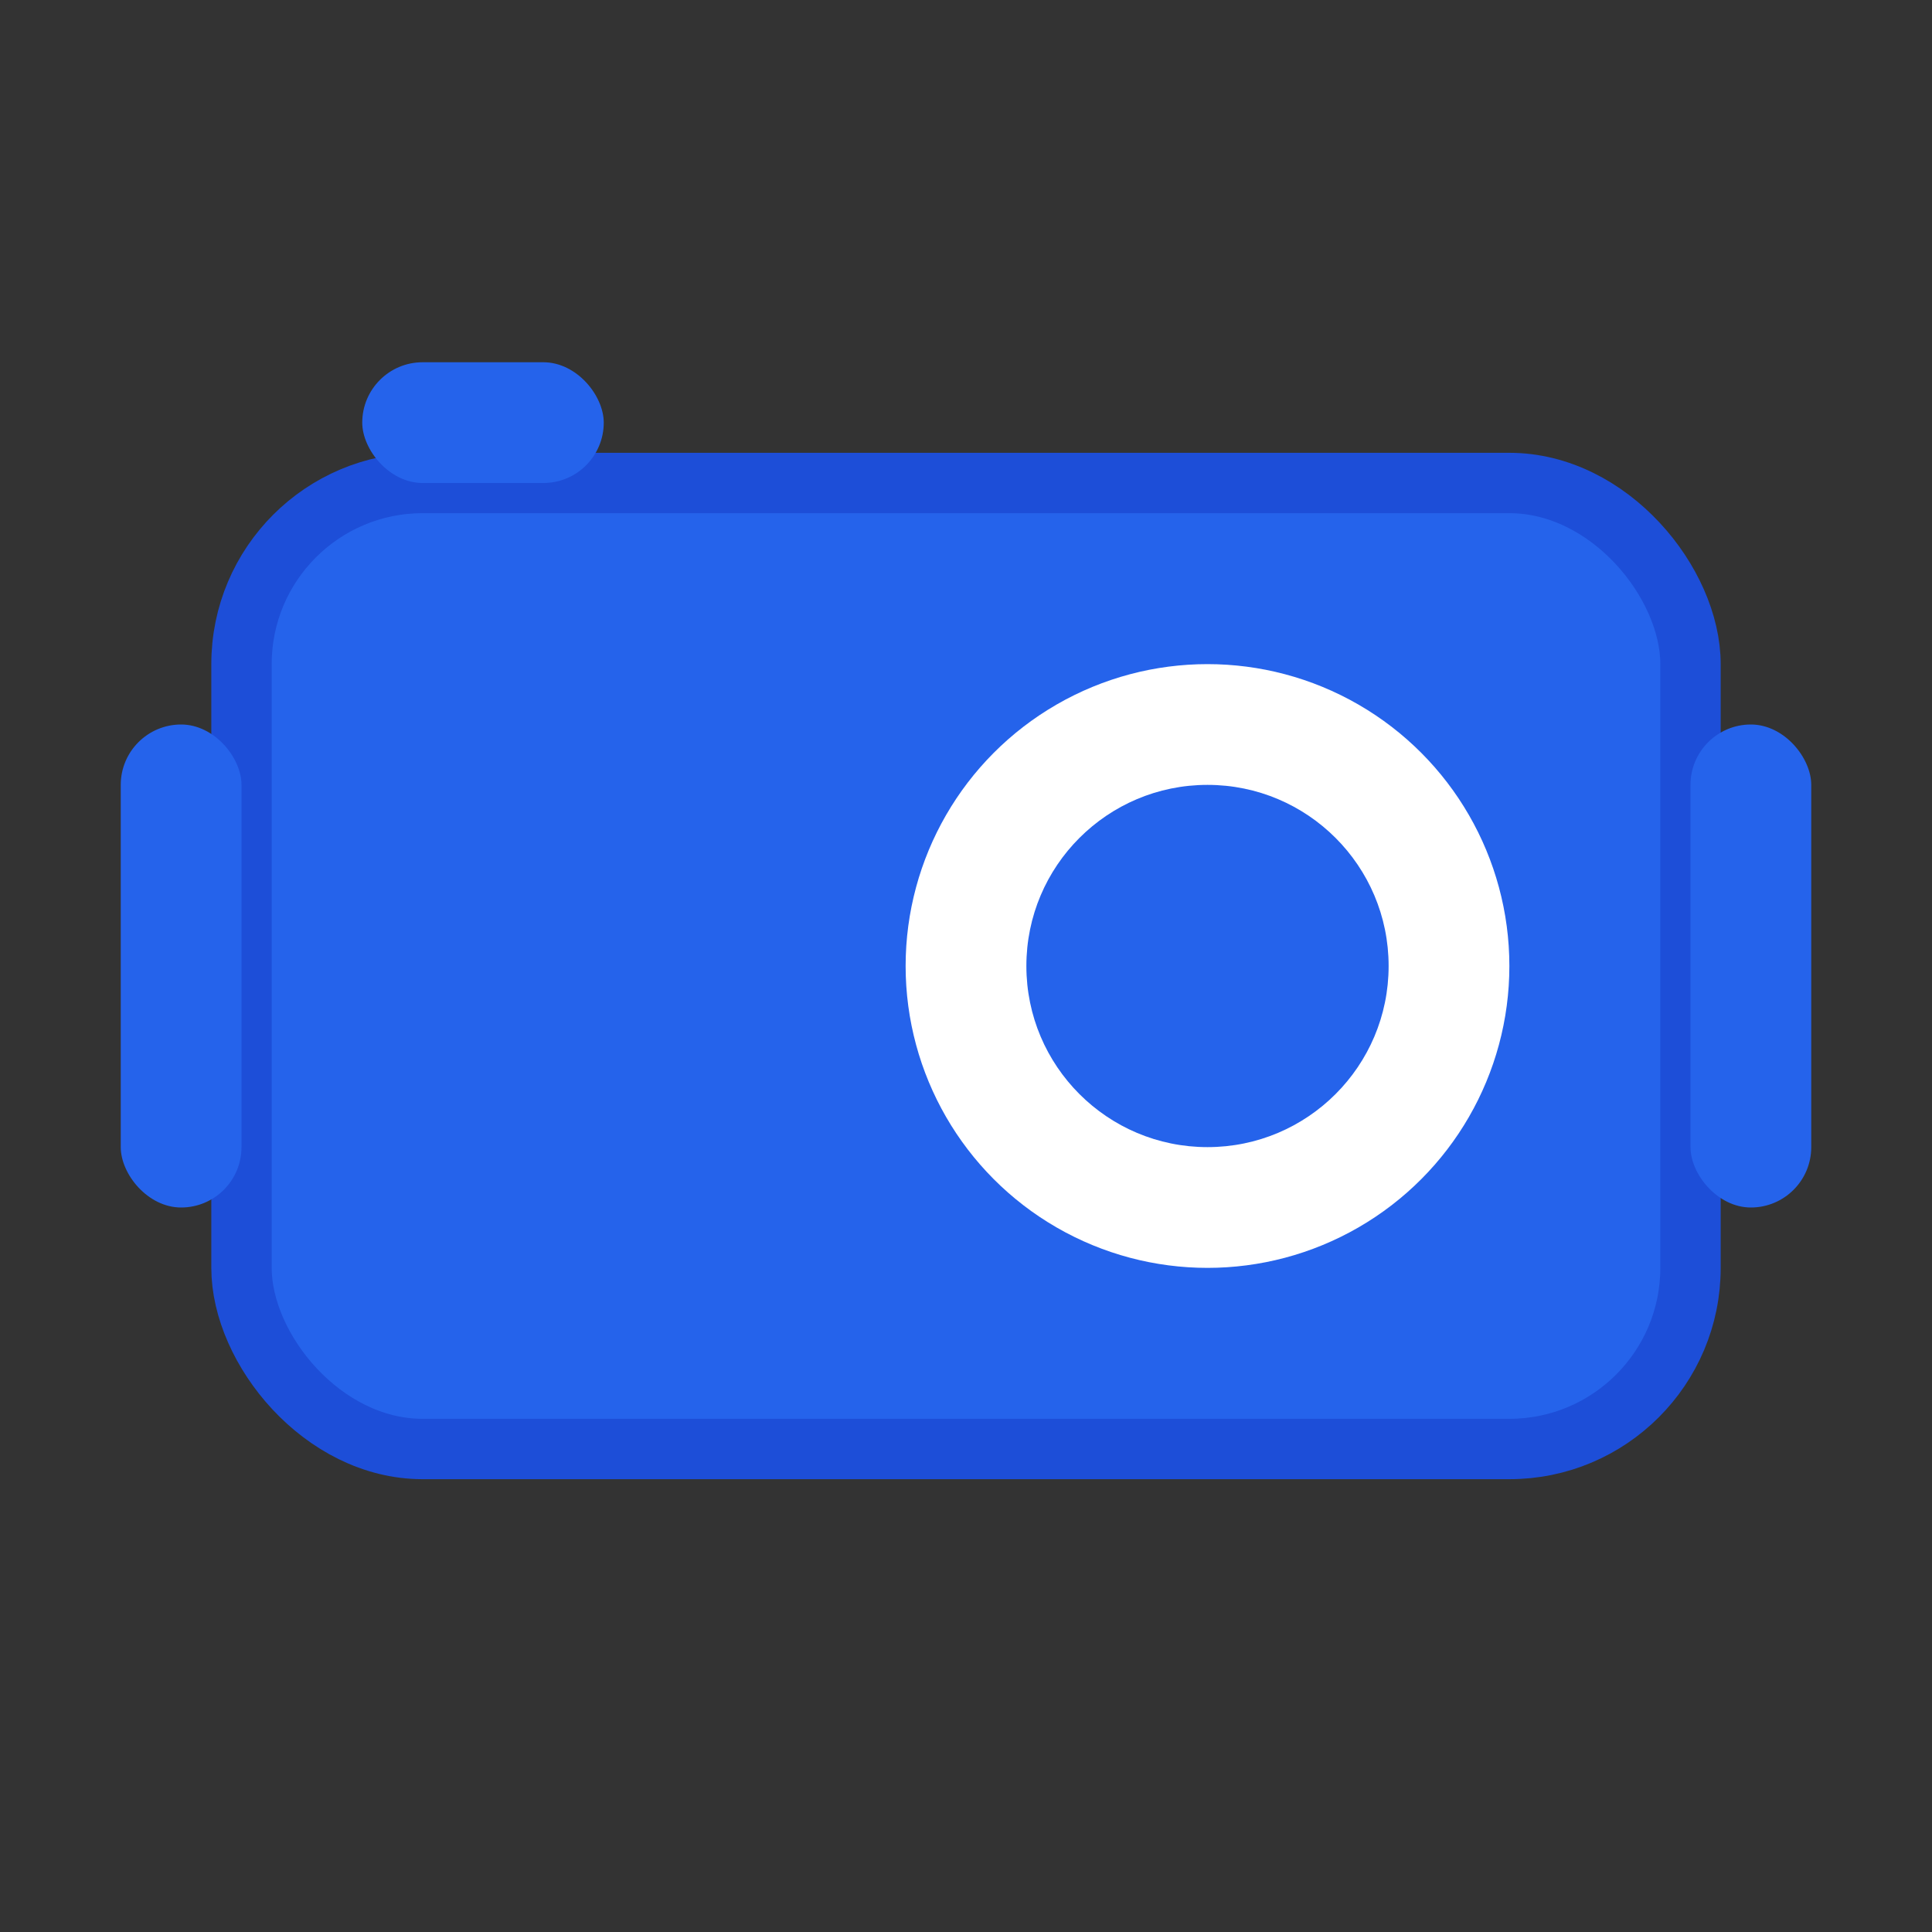 <svg width="32" height="32" viewBox="0 0 32 32" fill="none" xmlns="http://www.w3.org/2000/svg">
  <rect x="0" y="0" width="32" height="32" fill="#333333" stroke="none"/>
  <rect x="4" y="8" width="24" height="16" rx="3" fill="#2563eb" stroke="#1d4ed8" stroke-width="1"/>
  <circle cx="20" cy="16" r="5" fill="#ffffff"/>
  <circle cx="20" cy="16" r="3" fill="#2563eb"/>
  <rect x="6" y="6" width="4" height="2" rx="1" fill="#2563eb"/>
  <rect x="2" y="12" width="2" height="8" rx="1" fill="#2563eb"/>
  <rect x="28" y="12" width="2" height="8" rx="1" fill="#2563eb"/>
</svg>